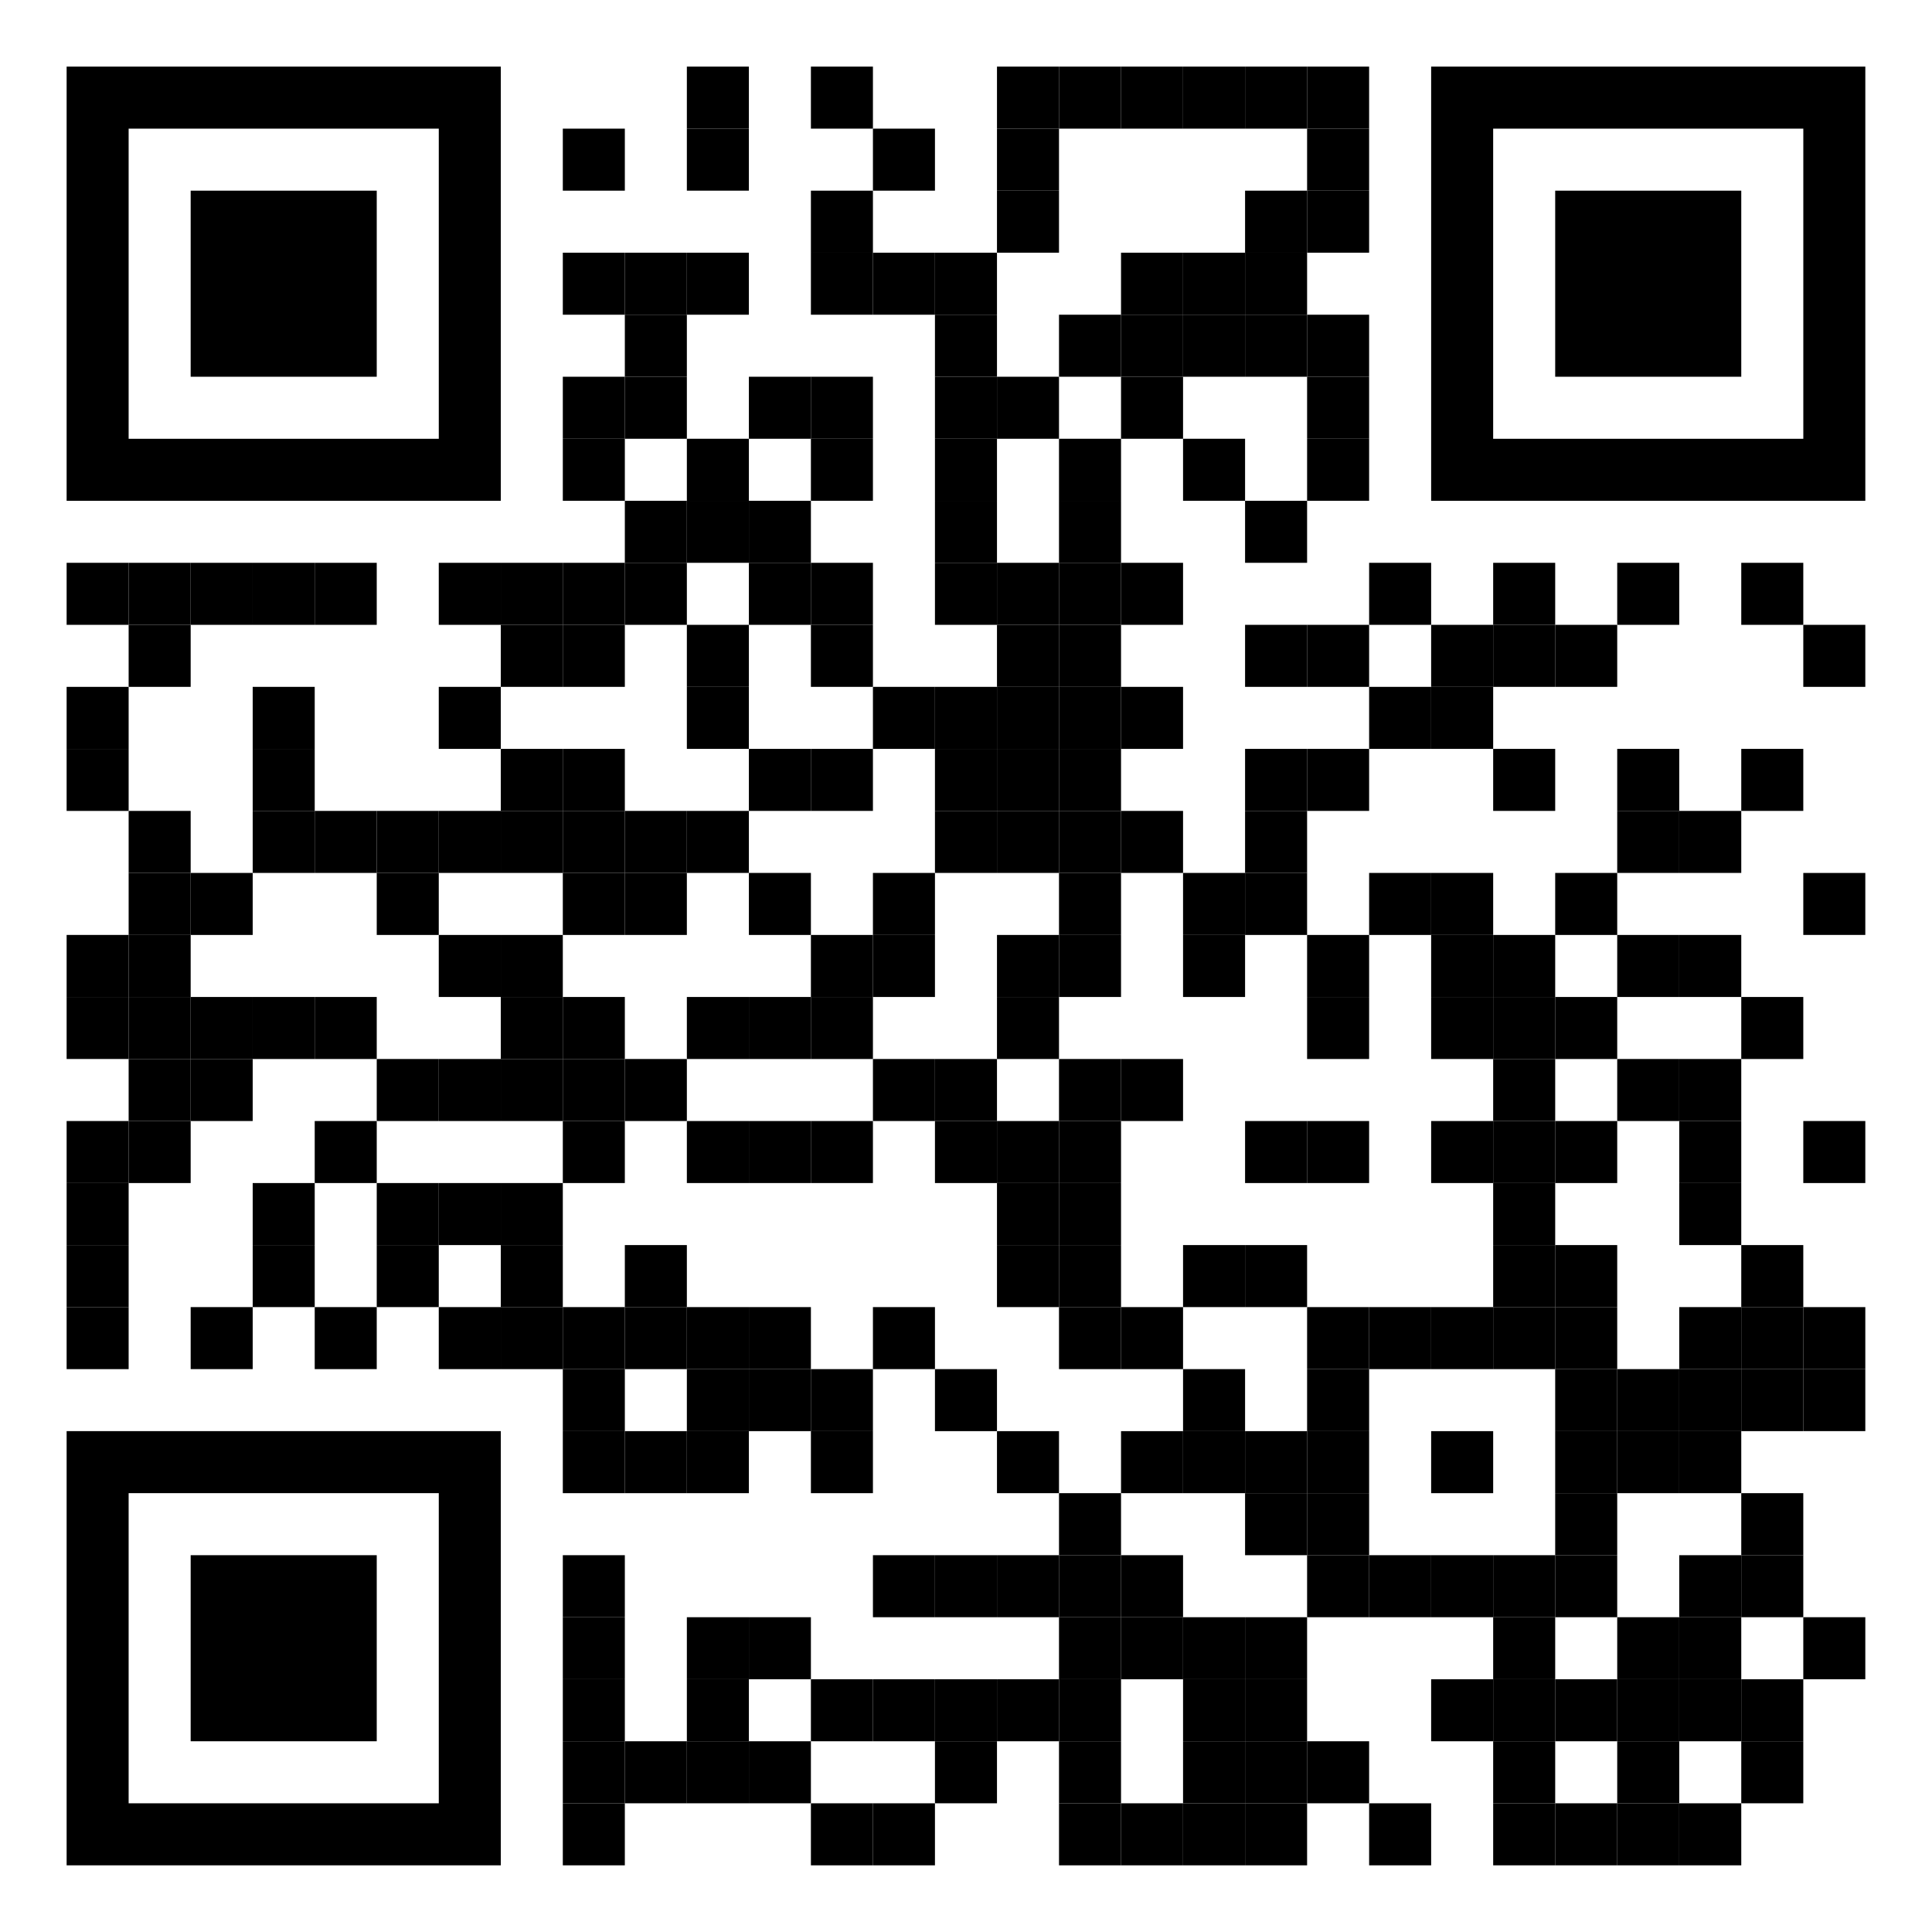 <svg xmlns="http://www.w3.org/2000/svg" xmlns:xlink="http://www.w3.org/1999/xlink" xml:space="preserve" viewBox="0 0 290 290"><rect x="0" y="0" width="290" height="290" fill="#ffffff" rx="0" ry="0"></rect><g transform="translate(10,10) scale(0.931)"><svg xmlns="http://www.w3.org/2000/svg" xmlns:xlink="http://www.w3.org/1999/xlink" width="290" height="290" viewBox="0 0 580 580" x="0" y="0" shape-rendering="auto"><g fill="#000000"><rect x="200" y="0" width="20" height="20"></rect><rect x="240" y="0" width="20" height="20"></rect><rect x="300" y="0" width="20" height="20"></rect><rect x="320" y="0" width="20" height="20"></rect><rect x="340" y="0" width="20" height="20"></rect><rect x="360" y="0" width="20" height="20"></rect><rect x="380" y="0" width="20" height="20"></rect><rect x="400" y="0" width="20" height="20"></rect><rect x="160" y="20" width="20" height="20"></rect><rect x="200" y="20" width="20" height="20"></rect><rect x="260" y="20" width="20" height="20"></rect><rect x="300" y="20" width="20" height="20"></rect><rect x="400" y="20" width="20" height="20"></rect><rect x="240" y="40" width="20" height="20"></rect><rect x="300" y="40" width="20" height="20"></rect><rect x="380" y="40" width="20" height="20"></rect><rect x="400" y="40" width="20" height="20"></rect><rect x="160" y="60" width="20" height="20"></rect><rect x="180" y="60" width="20" height="20"></rect><rect x="200" y="60" width="20" height="20"></rect><rect x="240" y="60" width="20" height="20"></rect><rect x="260" y="60" width="20" height="20"></rect><rect x="280" y="60" width="20" height="20"></rect><rect x="340" y="60" width="20" height="20"></rect><rect x="360" y="60" width="20" height="20"></rect><rect x="380" y="60" width="20" height="20"></rect><rect x="180" y="80" width="20" height="20"></rect><rect x="280" y="80" width="20" height="20"></rect><rect x="320" y="80" width="20" height="20"></rect><rect x="340" y="80" width="20" height="20"></rect><rect x="360" y="80" width="20" height="20"></rect><rect x="380" y="80" width="20" height="20"></rect><rect x="400" y="80" width="20" height="20"></rect><rect x="160" y="100" width="20" height="20"></rect><rect x="180" y="100" width="20" height="20"></rect><rect x="220" y="100" width="20" height="20"></rect><rect x="240" y="100" width="20" height="20"></rect><rect x="280" y="100" width="20" height="20"></rect><rect x="300" y="100" width="20" height="20"></rect><rect x="340" y="100" width="20" height="20"></rect><rect x="400" y="100" width="20" height="20"></rect><rect x="160" y="120" width="20" height="20"></rect><rect x="200" y="120" width="20" height="20"></rect><rect x="240" y="120" width="20" height="20"></rect><rect x="280" y="120" width="20" height="20"></rect><rect x="320" y="120" width="20" height="20"></rect><rect x="360" y="120" width="20" height="20"></rect><rect x="400" y="120" width="20" height="20"></rect><rect x="180" y="140" width="20" height="20"></rect><rect x="200" y="140" width="20" height="20"></rect><rect x="220" y="140" width="20" height="20"></rect><rect x="280" y="140" width="20" height="20"></rect><rect x="320" y="140" width="20" height="20"></rect><rect x="380" y="140" width="20" height="20"></rect><rect x="0" y="160" width="20" height="20"></rect><rect x="20" y="160" width="20" height="20"></rect><rect x="40" y="160" width="20" height="20"></rect><rect x="60" y="160" width="20" height="20"></rect><rect x="80" y="160" width="20" height="20"></rect><rect x="120" y="160" width="20" height="20"></rect><rect x="140" y="160" width="20" height="20"></rect><rect x="160" y="160" width="20" height="20"></rect><rect x="180" y="160" width="20" height="20"></rect><rect x="220" y="160" width="20" height="20"></rect><rect x="240" y="160" width="20" height="20"></rect><rect x="280" y="160" width="20" height="20"></rect><rect x="300" y="160" width="20" height="20"></rect><rect x="320" y="160" width="20" height="20"></rect><rect x="340" y="160" width="20" height="20"></rect><rect x="420" y="160" width="20" height="20"></rect><rect x="460" y="160" width="20" height="20"></rect><rect x="500" y="160" width="20" height="20"></rect><rect x="540" y="160" width="20" height="20"></rect><rect x="20" y="180" width="20" height="20"></rect><rect x="140" y="180" width="20" height="20"></rect><rect x="160" y="180" width="20" height="20"></rect><rect x="200" y="180" width="20" height="20"></rect><rect x="240" y="180" width="20" height="20"></rect><rect x="300" y="180" width="20" height="20"></rect><rect x="320" y="180" width="20" height="20"></rect><rect x="380" y="180" width="20" height="20"></rect><rect x="400" y="180" width="20" height="20"></rect><rect x="440" y="180" width="20" height="20"></rect><rect x="460" y="180" width="20" height="20"></rect><rect x="480" y="180" width="20" height="20"></rect><rect x="560" y="180" width="20" height="20"></rect><rect x="0" y="200" width="20" height="20"></rect><rect x="60" y="200" width="20" height="20"></rect><rect x="120" y="200" width="20" height="20"></rect><rect x="200" y="200" width="20" height="20"></rect><rect x="260" y="200" width="20" height="20"></rect><rect x="280" y="200" width="20" height="20"></rect><rect x="300" y="200" width="20" height="20"></rect><rect x="320" y="200" width="20" height="20"></rect><rect x="340" y="200" width="20" height="20"></rect><rect x="420" y="200" width="20" height="20"></rect><rect x="440" y="200" width="20" height="20"></rect><rect x="0" y="220" width="20" height="20"></rect><rect x="60" y="220" width="20" height="20"></rect><rect x="140" y="220" width="20" height="20"></rect><rect x="160" y="220" width="20" height="20"></rect><rect x="220" y="220" width="20" height="20"></rect><rect x="240" y="220" width="20" height="20"></rect><rect x="280" y="220" width="20" height="20"></rect><rect x="300" y="220" width="20" height="20"></rect><rect x="320" y="220" width="20" height="20"></rect><rect x="380" y="220" width="20" height="20"></rect><rect x="400" y="220" width="20" height="20"></rect><rect x="460" y="220" width="20" height="20"></rect><rect x="500" y="220" width="20" height="20"></rect><rect x="540" y="220" width="20" height="20"></rect><rect x="20" y="240" width="20" height="20"></rect><rect x="60" y="240" width="20" height="20"></rect><rect x="80" y="240" width="20" height="20"></rect><rect x="100" y="240" width="20" height="20"></rect><rect x="120" y="240" width="20" height="20"></rect><rect x="140" y="240" width="20" height="20"></rect><rect x="160" y="240" width="20" height="20"></rect><rect x="180" y="240" width="20" height="20"></rect><rect x="200" y="240" width="20" height="20"></rect><rect x="280" y="240" width="20" height="20"></rect><rect x="300" y="240" width="20" height="20"></rect><rect x="320" y="240" width="20" height="20"></rect><rect x="340" y="240" width="20" height="20"></rect><rect x="380" y="240" width="20" height="20"></rect><rect x="500" y="240" width="20" height="20"></rect><rect x="520" y="240" width="20" height="20"></rect><rect x="20" y="260" width="20" height="20"></rect><rect x="40" y="260" width="20" height="20"></rect><rect x="100" y="260" width="20" height="20"></rect><rect x="160" y="260" width="20" height="20"></rect><rect x="180" y="260" width="20" height="20"></rect><rect x="220" y="260" width="20" height="20"></rect><rect x="260" y="260" width="20" height="20"></rect><rect x="320" y="260" width="20" height="20"></rect><rect x="360" y="260" width="20" height="20"></rect><rect x="380" y="260" width="20" height="20"></rect><rect x="420" y="260" width="20" height="20"></rect><rect x="440" y="260" width="20" height="20"></rect><rect x="480" y="260" width="20" height="20"></rect><rect x="560" y="260" width="20" height="20"></rect><rect x="0" y="280" width="20" height="20"></rect><rect x="20" y="280" width="20" height="20"></rect><rect x="120" y="280" width="20" height="20"></rect><rect x="140" y="280" width="20" height="20"></rect><rect x="240" y="280" width="20" height="20"></rect><rect x="260" y="280" width="20" height="20"></rect><rect x="300" y="280" width="20" height="20"></rect><rect x="320" y="280" width="20" height="20"></rect><rect x="360" y="280" width="20" height="20"></rect><rect x="400" y="280" width="20" height="20"></rect><rect x="440" y="280" width="20" height="20"></rect><rect x="460" y="280" width="20" height="20"></rect><rect x="500" y="280" width="20" height="20"></rect><rect x="520" y="280" width="20" height="20"></rect><rect x="0" y="300" width="20" height="20"></rect><rect x="20" y="300" width="20" height="20"></rect><rect x="40" y="300" width="20" height="20"></rect><rect x="60" y="300" width="20" height="20"></rect><rect x="80" y="300" width="20" height="20"></rect><rect x="140" y="300" width="20" height="20"></rect><rect x="160" y="300" width="20" height="20"></rect><rect x="200" y="300" width="20" height="20"></rect><rect x="220" y="300" width="20" height="20"></rect><rect x="240" y="300" width="20" height="20"></rect><rect x="300" y="300" width="20" height="20"></rect><rect x="400" y="300" width="20" height="20"></rect><rect x="440" y="300" width="20" height="20"></rect><rect x="460" y="300" width="20" height="20"></rect><rect x="480" y="300" width="20" height="20"></rect><rect x="540" y="300" width="20" height="20"></rect><rect x="20" y="320" width="20" height="20"></rect><rect x="40" y="320" width="20" height="20"></rect><rect x="100" y="320" width="20" height="20"></rect><rect x="120" y="320" width="20" height="20"></rect><rect x="140" y="320" width="20" height="20"></rect><rect x="160" y="320" width="20" height="20"></rect><rect x="180" y="320" width="20" height="20"></rect><rect x="260" y="320" width="20" height="20"></rect><rect x="280" y="320" width="20" height="20"></rect><rect x="320" y="320" width="20" height="20"></rect><rect x="340" y="320" width="20" height="20"></rect><rect x="460" y="320" width="20" height="20"></rect><rect x="500" y="320" width="20" height="20"></rect><rect x="520" y="320" width="20" height="20"></rect><rect x="0" y="340" width="20" height="20"></rect><rect x="20" y="340" width="20" height="20"></rect><rect x="80" y="340" width="20" height="20"></rect><rect x="160" y="340" width="20" height="20"></rect><rect x="200" y="340" width="20" height="20"></rect><rect x="220" y="340" width="20" height="20"></rect><rect x="240" y="340" width="20" height="20"></rect><rect x="280" y="340" width="20" height="20"></rect><rect x="300" y="340" width="20" height="20"></rect><rect x="320" y="340" width="20" height="20"></rect><rect x="380" y="340" width="20" height="20"></rect><rect x="400" y="340" width="20" height="20"></rect><rect x="440" y="340" width="20" height="20"></rect><rect x="460" y="340" width="20" height="20"></rect><rect x="480" y="340" width="20" height="20"></rect><rect x="520" y="340" width="20" height="20"></rect><rect x="560" y="340" width="20" height="20"></rect><rect x="0" y="360" width="20" height="20"></rect><rect x="60" y="360" width="20" height="20"></rect><rect x="100" y="360" width="20" height="20"></rect><rect x="120" y="360" width="20" height="20"></rect><rect x="140" y="360" width="20" height="20"></rect><rect x="300" y="360" width="20" height="20"></rect><rect x="320" y="360" width="20" height="20"></rect><rect x="460" y="360" width="20" height="20"></rect><rect x="520" y="360" width="20" height="20"></rect><rect x="0" y="380" width="20" height="20"></rect><rect x="60" y="380" width="20" height="20"></rect><rect x="100" y="380" width="20" height="20"></rect><rect x="140" y="380" width="20" height="20"></rect><rect x="180" y="380" width="20" height="20"></rect><rect x="300" y="380" width="20" height="20"></rect><rect x="320" y="380" width="20" height="20"></rect><rect x="360" y="380" width="20" height="20"></rect><rect x="380" y="380" width="20" height="20"></rect><rect x="460" y="380" width="20" height="20"></rect><rect x="480" y="380" width="20" height="20"></rect><rect x="540" y="380" width="20" height="20"></rect><rect x="0" y="400" width="20" height="20"></rect><rect x="40" y="400" width="20" height="20"></rect><rect x="80" y="400" width="20" height="20"></rect><rect x="120" y="400" width="20" height="20"></rect><rect x="140" y="400" width="20" height="20"></rect><rect x="160" y="400" width="20" height="20"></rect><rect x="180" y="400" width="20" height="20"></rect><rect x="200" y="400" width="20" height="20"></rect><rect x="220" y="400" width="20" height="20"></rect><rect x="260" y="400" width="20" height="20"></rect><rect x="320" y="400" width="20" height="20"></rect><rect x="340" y="400" width="20" height="20"></rect><rect x="400" y="400" width="20" height="20"></rect><rect x="420" y="400" width="20" height="20"></rect><rect x="440" y="400" width="20" height="20"></rect><rect x="460" y="400" width="20" height="20"></rect><rect x="480" y="400" width="20" height="20"></rect><rect x="520" y="400" width="20" height="20"></rect><rect x="540" y="400" width="20" height="20"></rect><rect x="560" y="400" width="20" height="20"></rect><rect x="160" y="420" width="20" height="20"></rect><rect x="200" y="420" width="20" height="20"></rect><rect x="220" y="420" width="20" height="20"></rect><rect x="240" y="420" width="20" height="20"></rect><rect x="280" y="420" width="20" height="20"></rect><rect x="360" y="420" width="20" height="20"></rect><rect x="400" y="420" width="20" height="20"></rect><rect x="480" y="420" width="20" height="20"></rect><rect x="500" y="420" width="20" height="20"></rect><rect x="520" y="420" width="20" height="20"></rect><rect x="540" y="420" width="20" height="20"></rect><rect x="560" y="420" width="20" height="20"></rect><rect x="160" y="440" width="20" height="20"></rect><rect x="180" y="440" width="20" height="20"></rect><rect x="200" y="440" width="20" height="20"></rect><rect x="240" y="440" width="20" height="20"></rect><rect x="300" y="440" width="20" height="20"></rect><rect x="340" y="440" width="20" height="20"></rect><rect x="360" y="440" width="20" height="20"></rect><rect x="380" y="440" width="20" height="20"></rect><rect x="400" y="440" width="20" height="20"></rect><rect x="440" y="440" width="20" height="20"></rect><rect x="480" y="440" width="20" height="20"></rect><rect x="500" y="440" width="20" height="20"></rect><rect x="520" y="440" width="20" height="20"></rect><rect x="320" y="460" width="20" height="20"></rect><rect x="380" y="460" width="20" height="20"></rect><rect x="400" y="460" width="20" height="20"></rect><rect x="480" y="460" width="20" height="20"></rect><rect x="540" y="460" width="20" height="20"></rect><rect x="160" y="480" width="20" height="20"></rect><rect x="260" y="480" width="20" height="20"></rect><rect x="280" y="480" width="20" height="20"></rect><rect x="300" y="480" width="20" height="20"></rect><rect x="320" y="480" width="20" height="20"></rect><rect x="340" y="480" width="20" height="20"></rect><rect x="400" y="480" width="20" height="20"></rect><rect x="420" y="480" width="20" height="20"></rect><rect x="440" y="480" width="20" height="20"></rect><rect x="460" y="480" width="20" height="20"></rect><rect x="480" y="480" width="20" height="20"></rect><rect x="520" y="480" width="20" height="20"></rect><rect x="540" y="480" width="20" height="20"></rect><rect x="160" y="500" width="20" height="20"></rect><rect x="200" y="500" width="20" height="20"></rect><rect x="220" y="500" width="20" height="20"></rect><rect x="320" y="500" width="20" height="20"></rect><rect x="340" y="500" width="20" height="20"></rect><rect x="360" y="500" width="20" height="20"></rect><rect x="380" y="500" width="20" height="20"></rect><rect x="460" y="500" width="20" height="20"></rect><rect x="500" y="500" width="20" height="20"></rect><rect x="520" y="500" width="20" height="20"></rect><rect x="560" y="500" width="20" height="20"></rect><rect x="160" y="520" width="20" height="20"></rect><rect x="200" y="520" width="20" height="20"></rect><rect x="240" y="520" width="20" height="20"></rect><rect x="260" y="520" width="20" height="20"></rect><rect x="280" y="520" width="20" height="20"></rect><rect x="300" y="520" width="20" height="20"></rect><rect x="320" y="520" width="20" height="20"></rect><rect x="360" y="520" width="20" height="20"></rect><rect x="380" y="520" width="20" height="20"></rect><rect x="440" y="520" width="20" height="20"></rect><rect x="460" y="520" width="20" height="20"></rect><rect x="480" y="520" width="20" height="20"></rect><rect x="500" y="520" width="20" height="20"></rect><rect x="520" y="520" width="20" height="20"></rect><rect x="540" y="520" width="20" height="20"></rect><rect x="160" y="540" width="20" height="20"></rect><rect x="180" y="540" width="20" height="20"></rect><rect x="200" y="540" width="20" height="20"></rect><rect x="220" y="540" width="20" height="20"></rect><rect x="280" y="540" width="20" height="20"></rect><rect x="320" y="540" width="20" height="20"></rect><rect x="360" y="540" width="20" height="20"></rect><rect x="380" y="540" width="20" height="20"></rect><rect x="400" y="540" width="20" height="20"></rect><rect x="460" y="540" width="20" height="20"></rect><rect x="500" y="540" width="20" height="20"></rect><rect x="540" y="540" width="20" height="20"></rect><rect x="160" y="560" width="20" height="20"></rect><rect x="240" y="560" width="20" height="20"></rect><rect x="260" y="560" width="20" height="20"></rect><rect x="320" y="560" width="20" height="20"></rect><rect x="340" y="560" width="20" height="20"></rect><rect x="360" y="560" width="20" height="20"></rect><rect x="380" y="560" width="20" height="20"></rect><rect x="420" y="560" width="20" height="20"></rect><rect x="460" y="560" width="20" height="20"></rect><rect x="480" y="560" width="20" height="20"></rect><rect x="500" y="560" width="20" height="20"></rect><rect x="520" y="560" width="20" height="20"></rect></g><g fill="#000000"><path d="M0,0v6h6V0H0z M5.143,5.143H0.857V0.857h4.286V5.143z" transform="translate(0,0) scale(23.334)"></path></g><g fill="#000000"><rect x="40" y="40" width="60" height="60"></rect></g><g fill="#000000"><path d="M0,0v6h6V0H0z M5.143,5.143H0.857V0.857h4.286V5.143z" transform="translate(0,440) scale(23.334)"></path></g><g fill="#000000"><rect x="40" y="480" width="60" height="60"></rect></g><g fill="#000000"><path d="M0,0v6h6V0H0z M5.143,5.143H0.857V0.857h4.286V5.143z" transform="translate(440,0) scale(23.334)"></path></g><g fill="#000000"><rect x="480" y="40" width="60" height="60"></rect></g></svg></g></svg>
